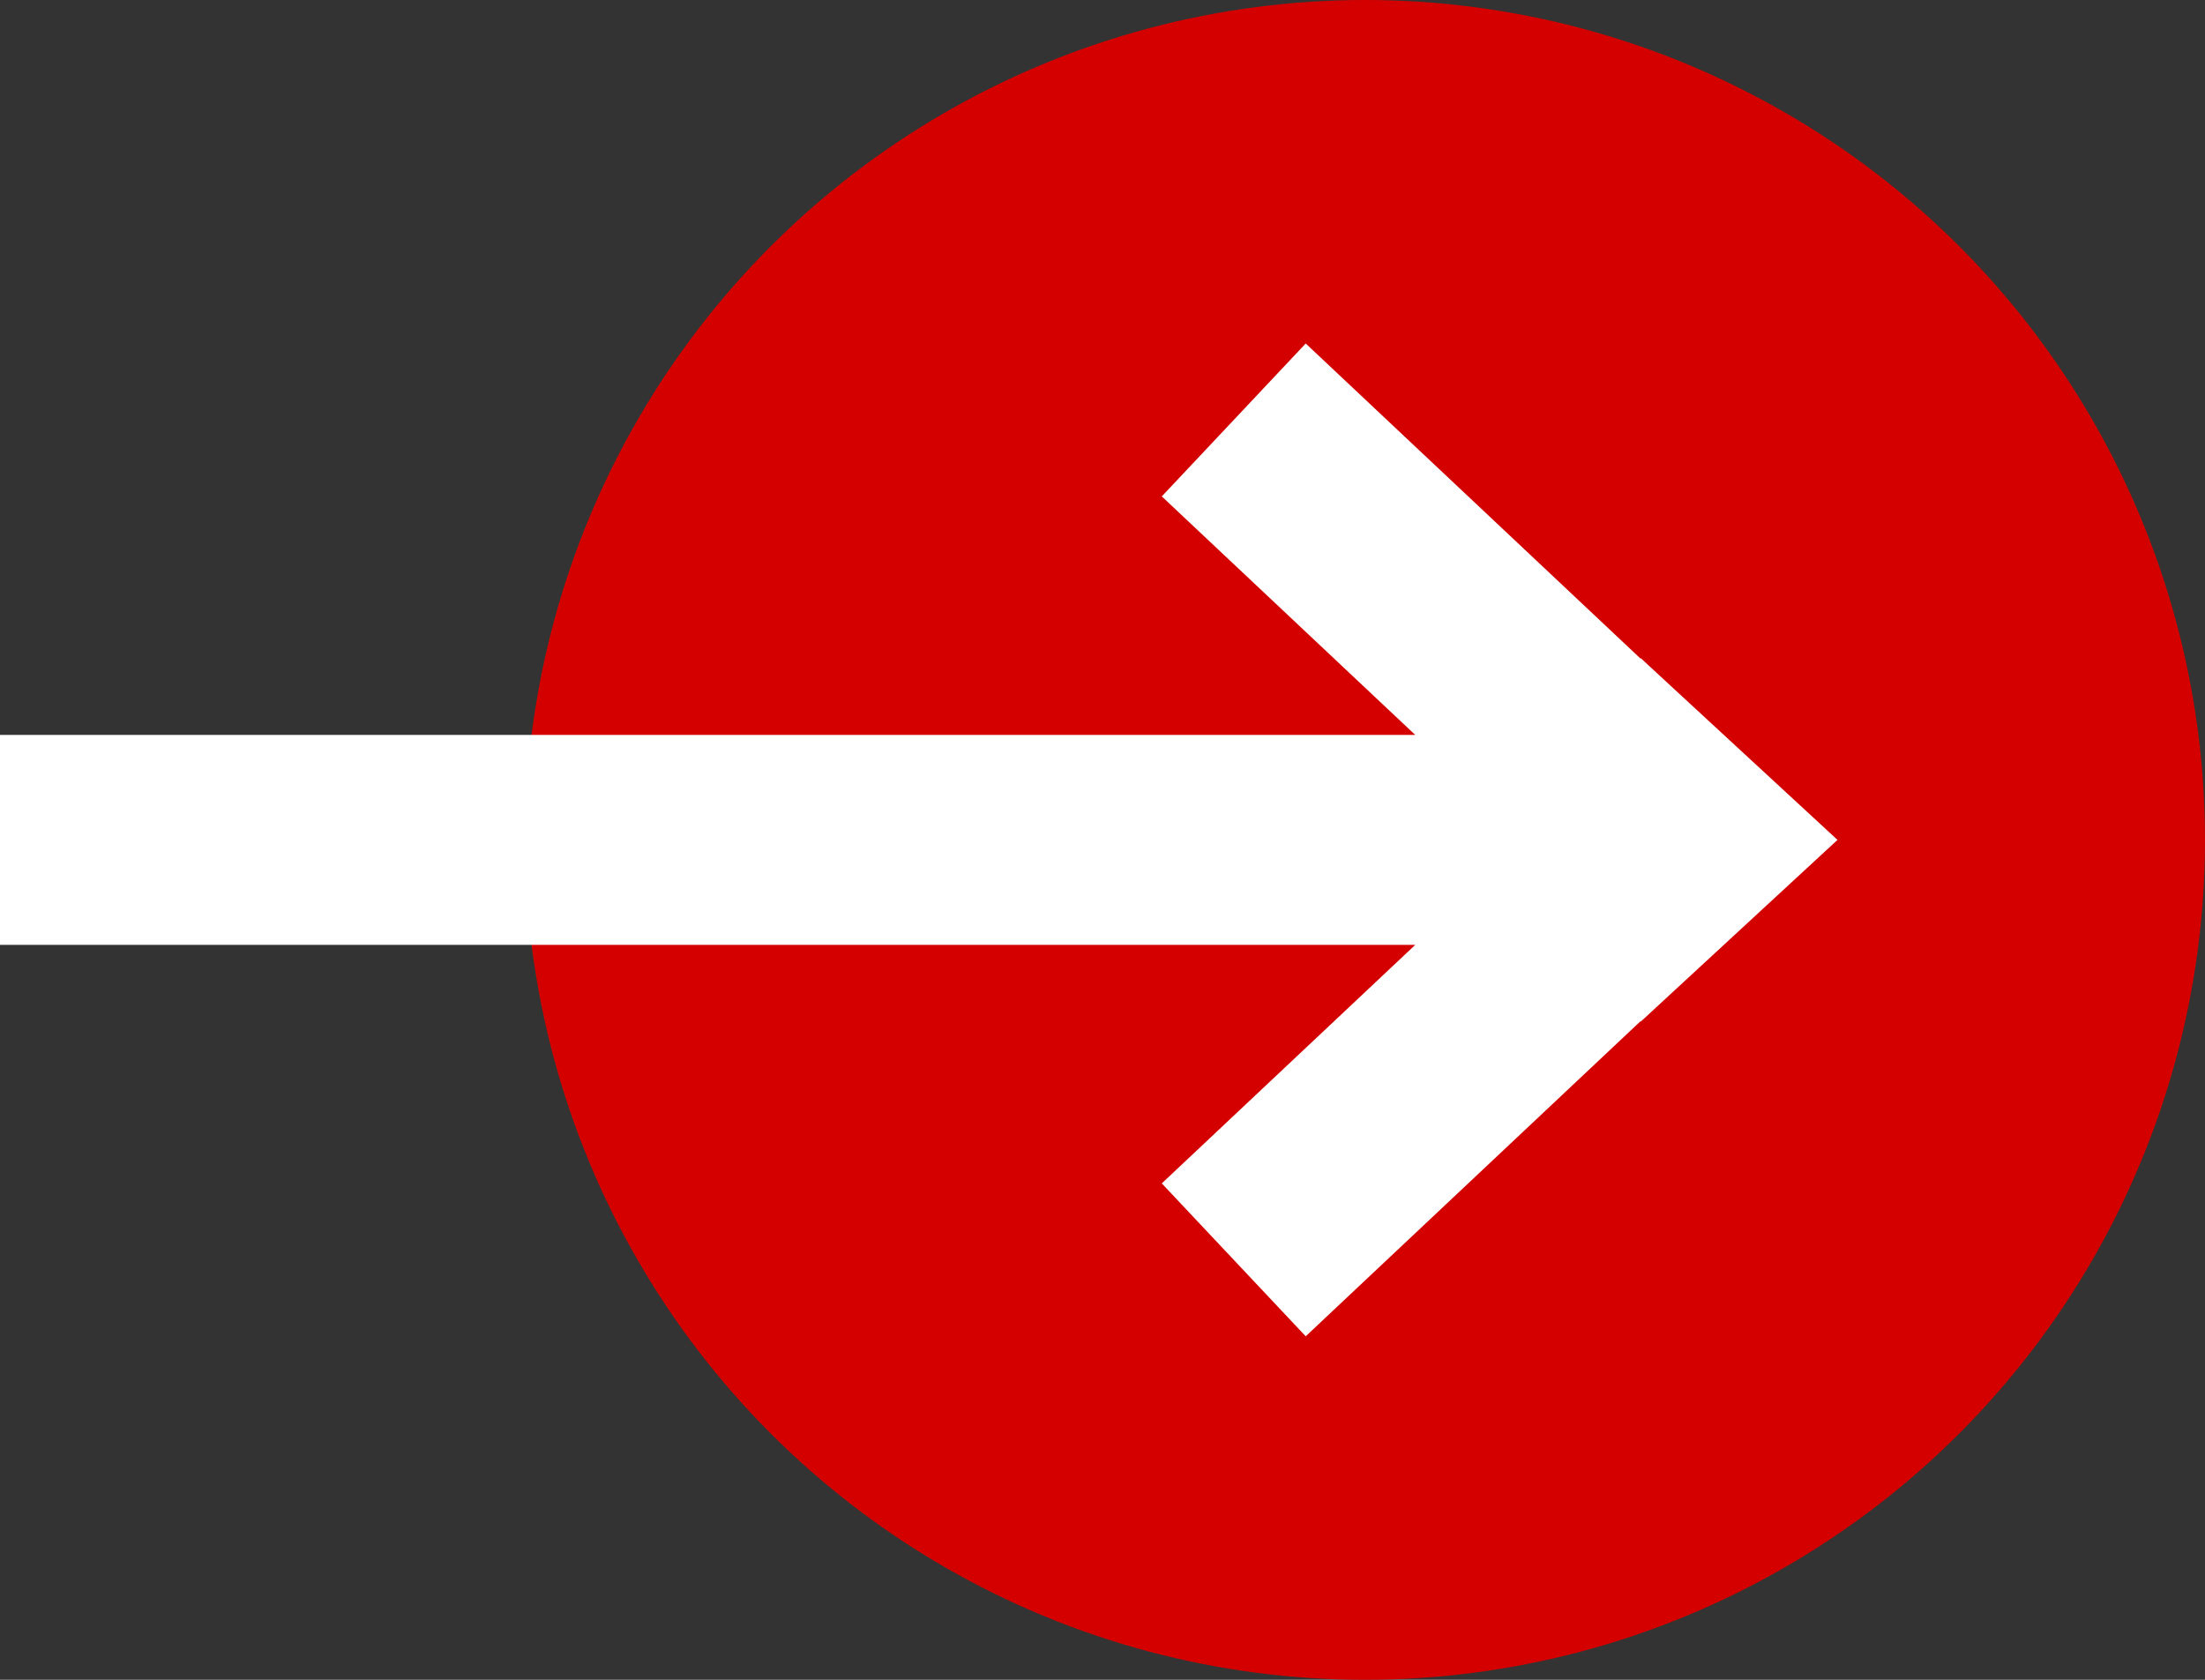 <svg width="42" height="32" viewBox="0 0 42 32" fill="none" xmlns="http://www.w3.org/2000/svg">
<rect x="0" y="0" width="42" height="32" fill="#333333" stroke="none"/>
<circle cx="26" cy="16" r="16" fill="#D40000"/>
<path d="M23.5 8L32 16M32 16L23.5 24M32 16H0" stroke="white" stroke-width="4"/>
<path d="M35 16L31.25 19.464V12.536L35 16Z" fill="white"/>
</svg>

